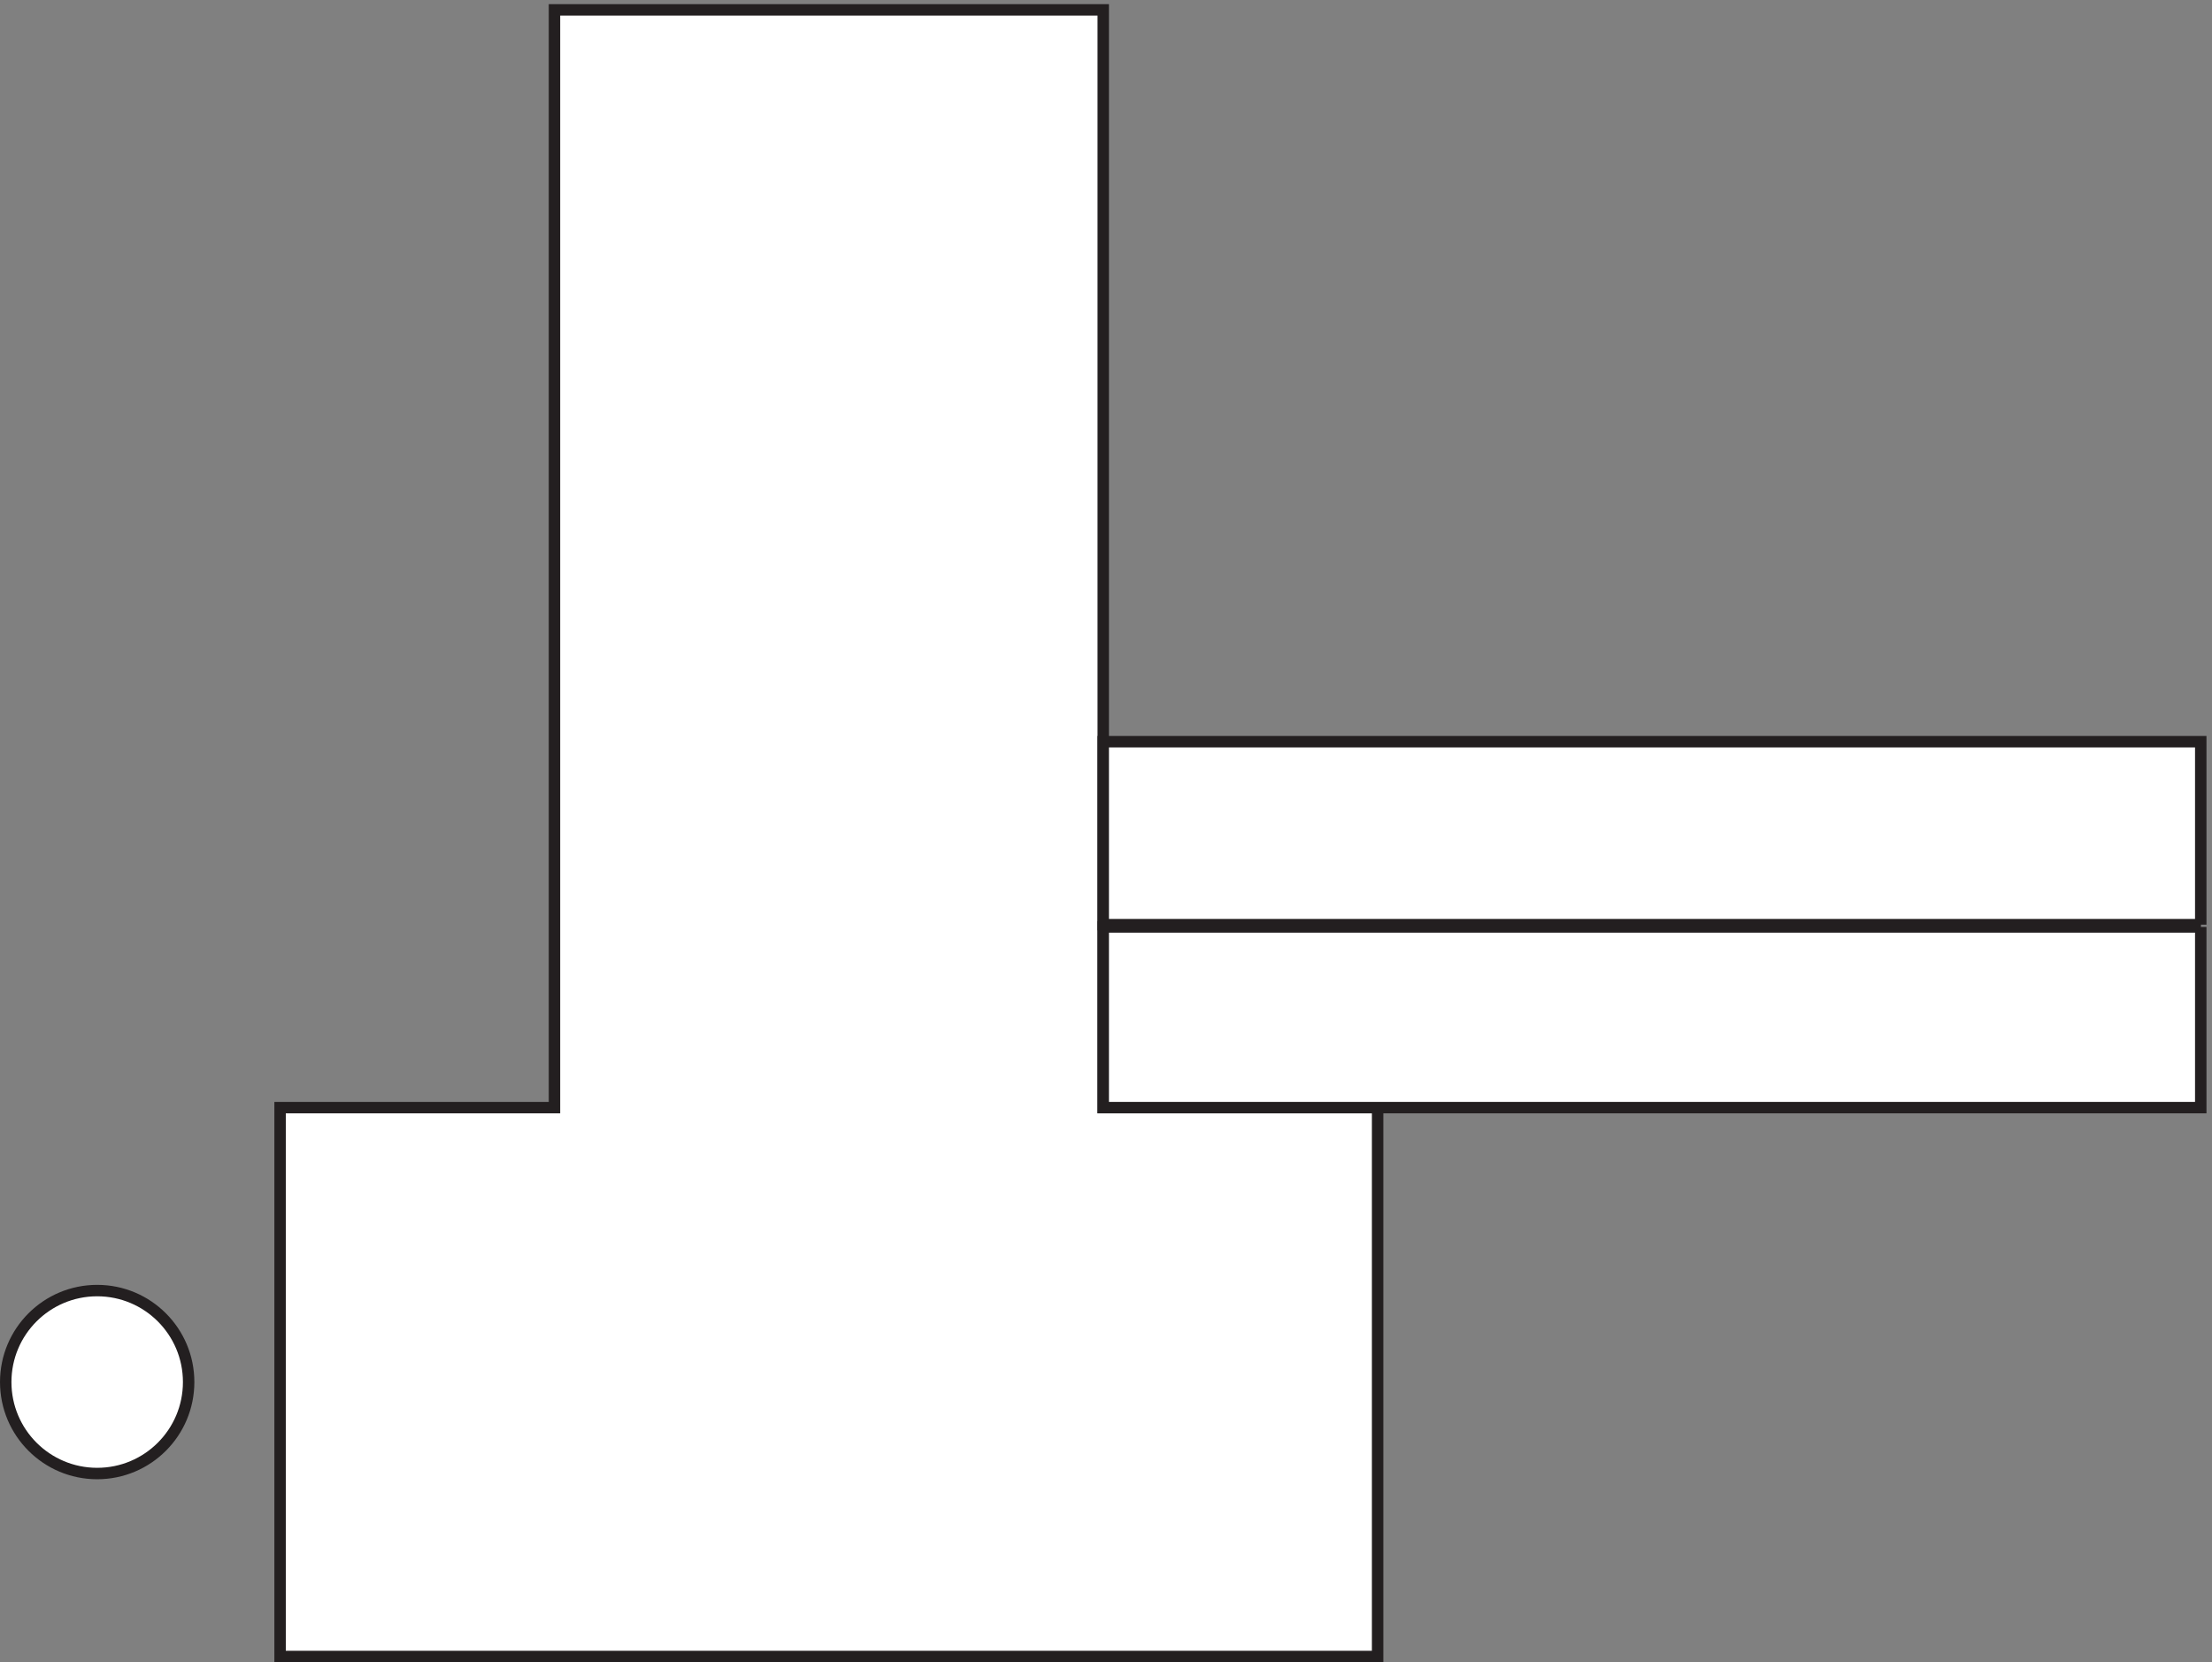<svg xmlns="http://www.w3.org/2000/svg" xml:space="preserve" width="193" height="145"><rect width="100%" height="100%" fill="#808080" stroke="none"/><path d="M123.332 183.664c0-33.141-26.86-60-60-60-33.137 0-60 26.859-60 60 0 33.137 26.863 60 60 60 33.14 0 60-26.863 60-60" style="fill:#fff;fill-opacity:1;fill-rule:evenodd;stroke:none" transform="matrix(.133 0 0 -.133 .056 144.988)"/><path d="M123.332 183.664c0-33.141-26.86-60-60-60-33.137 0-60 26.859-60 60 0 33.137 26.863 60 60 60 33.14 0 60-26.863 60-60z" style="fill:none;stroke:#231f20;stroke-width:7.5;stroke-linecap:butt;stroke-linejoin:miter;stroke-miterlimit:10;stroke-dasharray:none;stroke-opacity:1" transform="matrix(.133 0 0 -.133 .056 144.988)"/><path d="M723.332 363.66v720h-360v-720h-180v-360h720v360" style="fill:#fff;fill-opacity:1;fill-rule:evenodd;stroke:none" transform="matrix(.133 0 0 -.133 .056 144.988)"/><path d="M723.332 363.66v720h-360v-720h-180v-360h720v360Z" style="fill:none;stroke:#231f20;stroke-width:7.5;stroke-linecap:butt;stroke-linejoin:miter;stroke-miterlimit:10;stroke-dasharray:none;stroke-opacity:1" transform="matrix(.133 0 0 -.133 .056 144.988)"/><path d="M1443.33 483.664H723.332v120h719.998v-120" style="fill:#fff;fill-opacity:1;fill-rule:evenodd;stroke:none" transform="matrix(.133 0 0 -.133 .056 144.988)"/><path d="M1443.33 483.664H723.332v120h719.998v-120" style="fill:none;stroke:#231f20;stroke-width:7.5;stroke-linecap:butt;stroke-linejoin:miter;stroke-miterlimit:10;stroke-dasharray:none;stroke-opacity:1" transform="matrix(.133 0 0 -.133 .056 144.988)"/><path d="M1443.33 482.164H723.332v-118.5h719.998v118.5" style="fill:#fff;fill-opacity:1;fill-rule:evenodd;stroke:none" transform="matrix(.133 0 0 -.133 .056 144.988)"/><path d="M1443.33 482.164H723.332v-118.5h719.998v118.5" style="fill:none;stroke:#231f20;stroke-width:7.5;stroke-linecap:butt;stroke-linejoin:miter;stroke-miterlimit:10;stroke-dasharray:none;stroke-opacity:1" transform="matrix(.133 0 0 -.133 .056 144.988)"/></svg>
